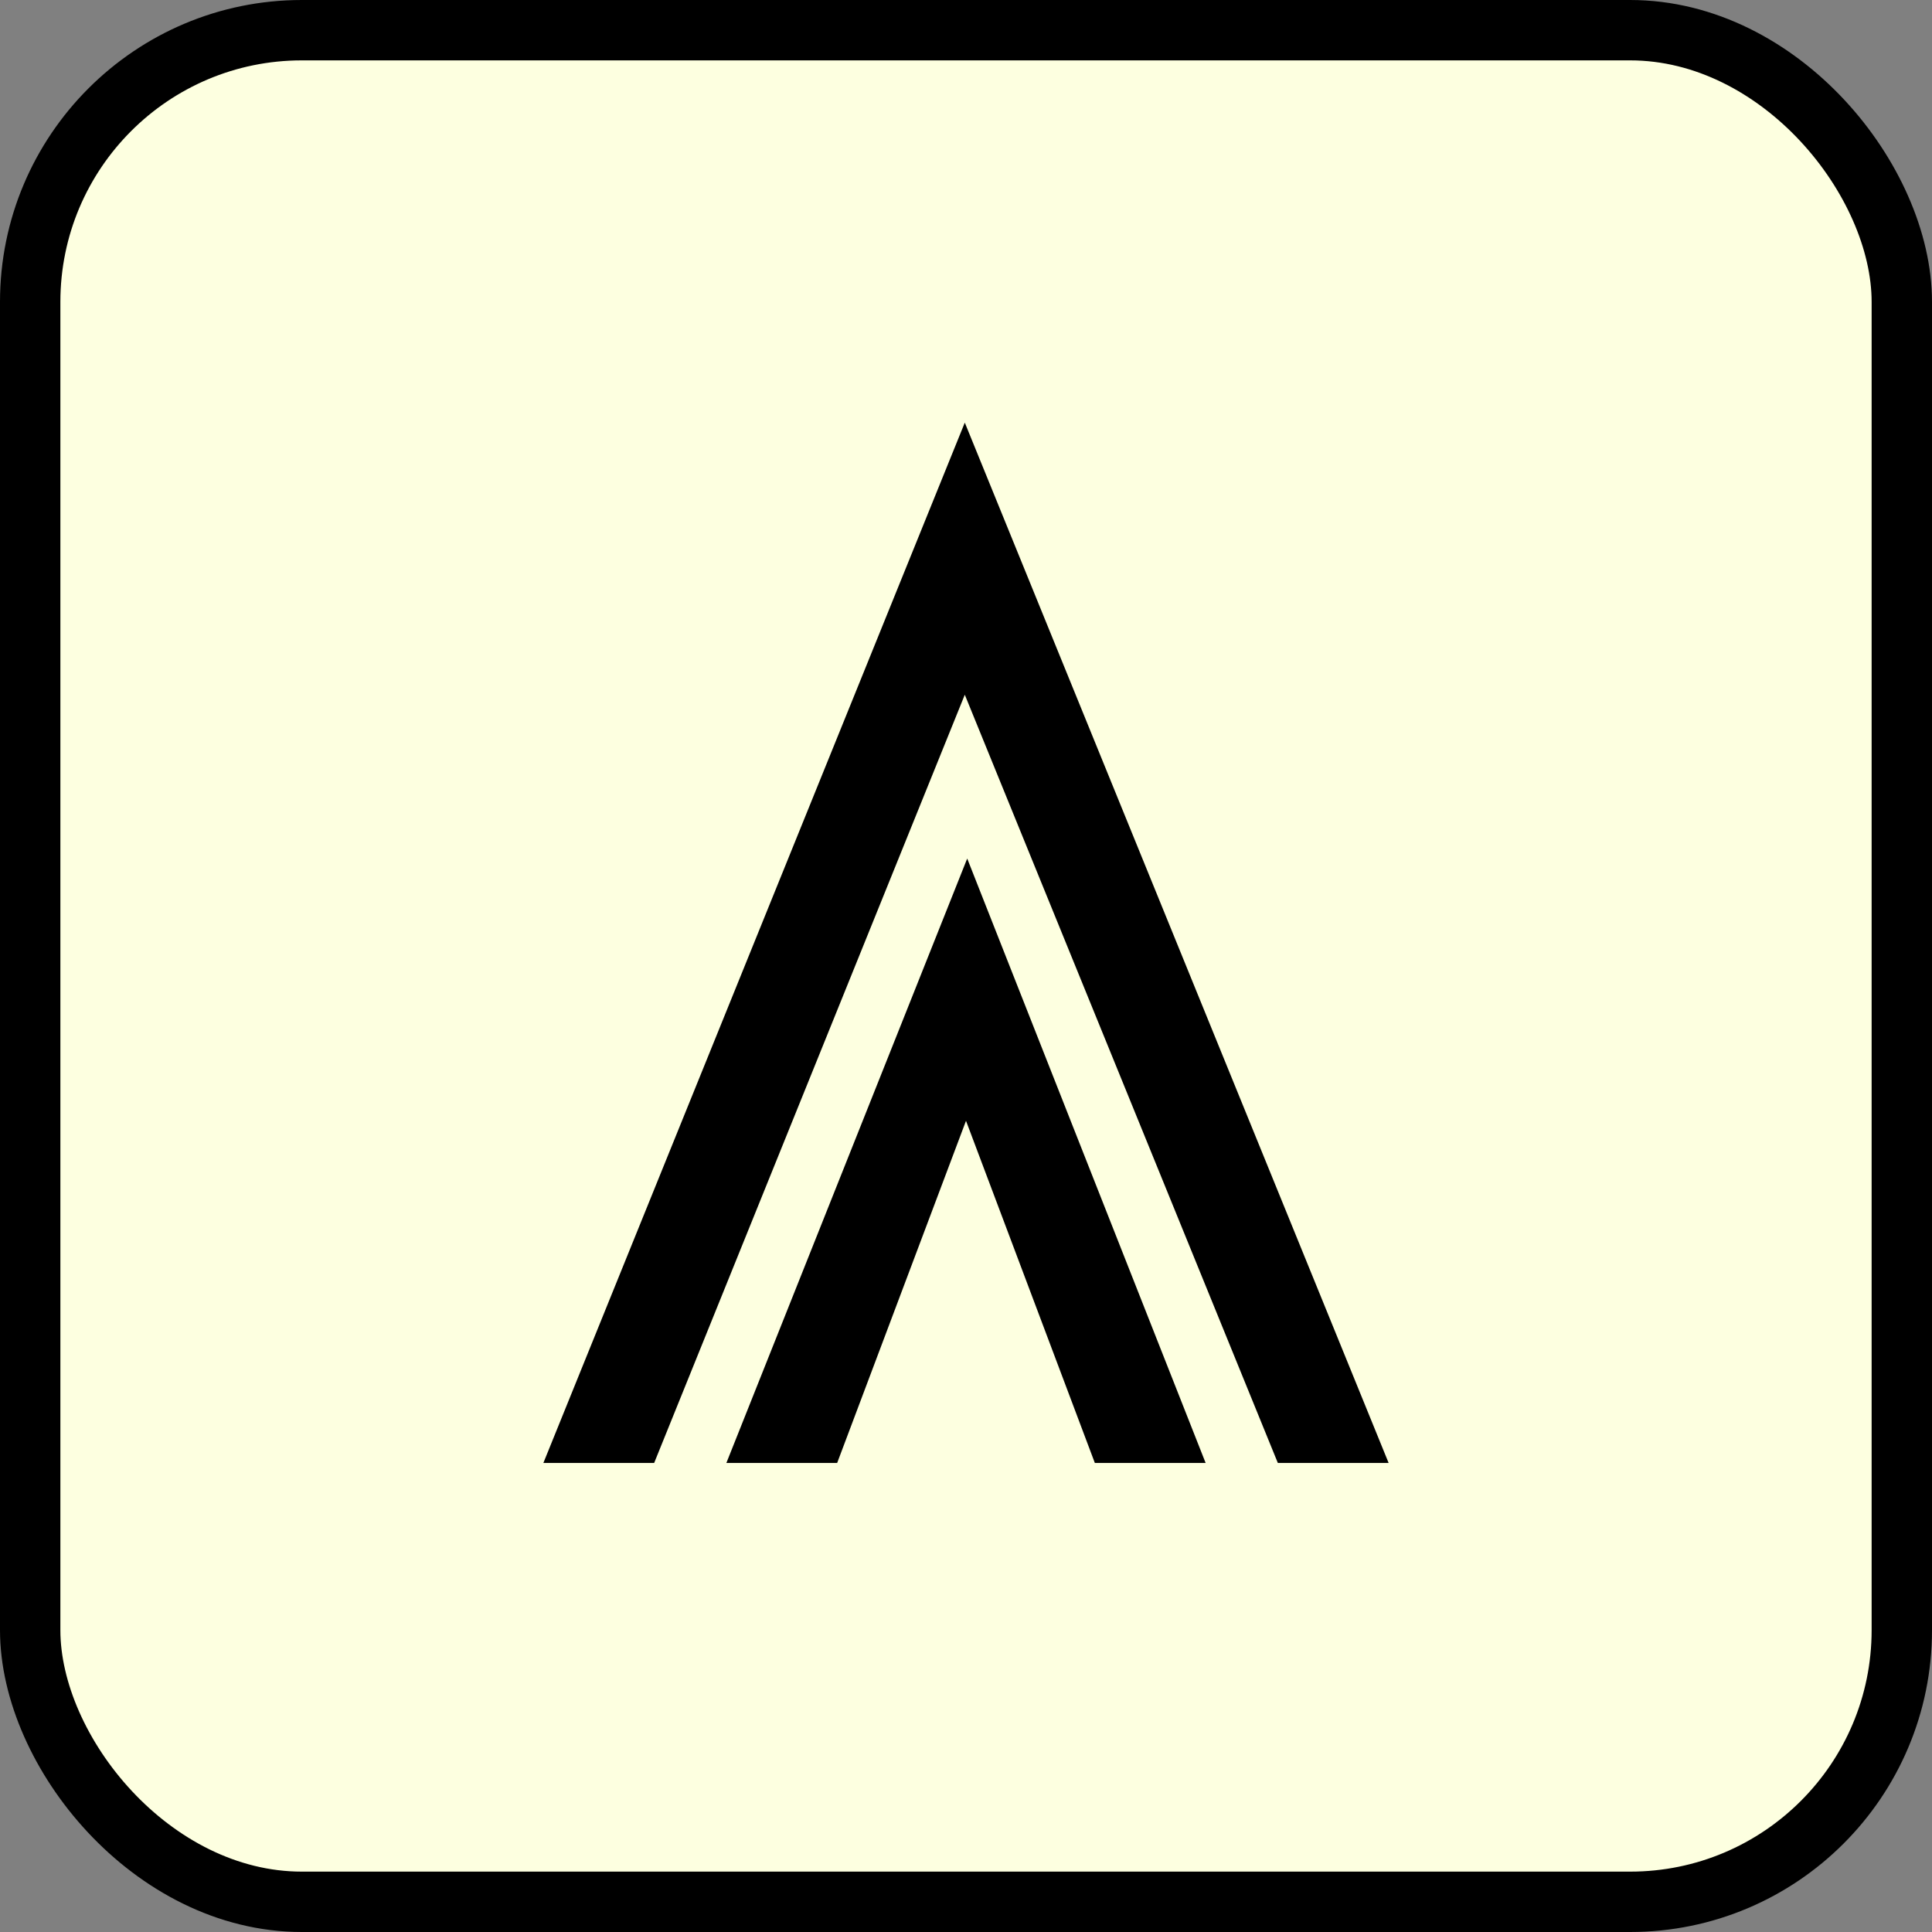 <svg width="32" height="32" viewBox="0 0 32 32" fill="none" xmlns="http://www.w3.org/2000/svg">
<rect x="0" y="0" width="32" height="32" fill="#808080" stroke="none"/>
<rect x="0.5" y="0.5" width="31" height="31" rx="4.5" fill="#FDFFE0" stroke="black"/>
<path d="M13.866 24.231H12.031L16.02 14.22L19.969 24.231H18.134L16 18.564L13.866 24.231Z" fill="black"/>
<path d="M10.835 24.231H9L15.98 7L23 24.231H21.165L15.98 11.507L10.835 24.231Z" fill="black"/>
</svg>
